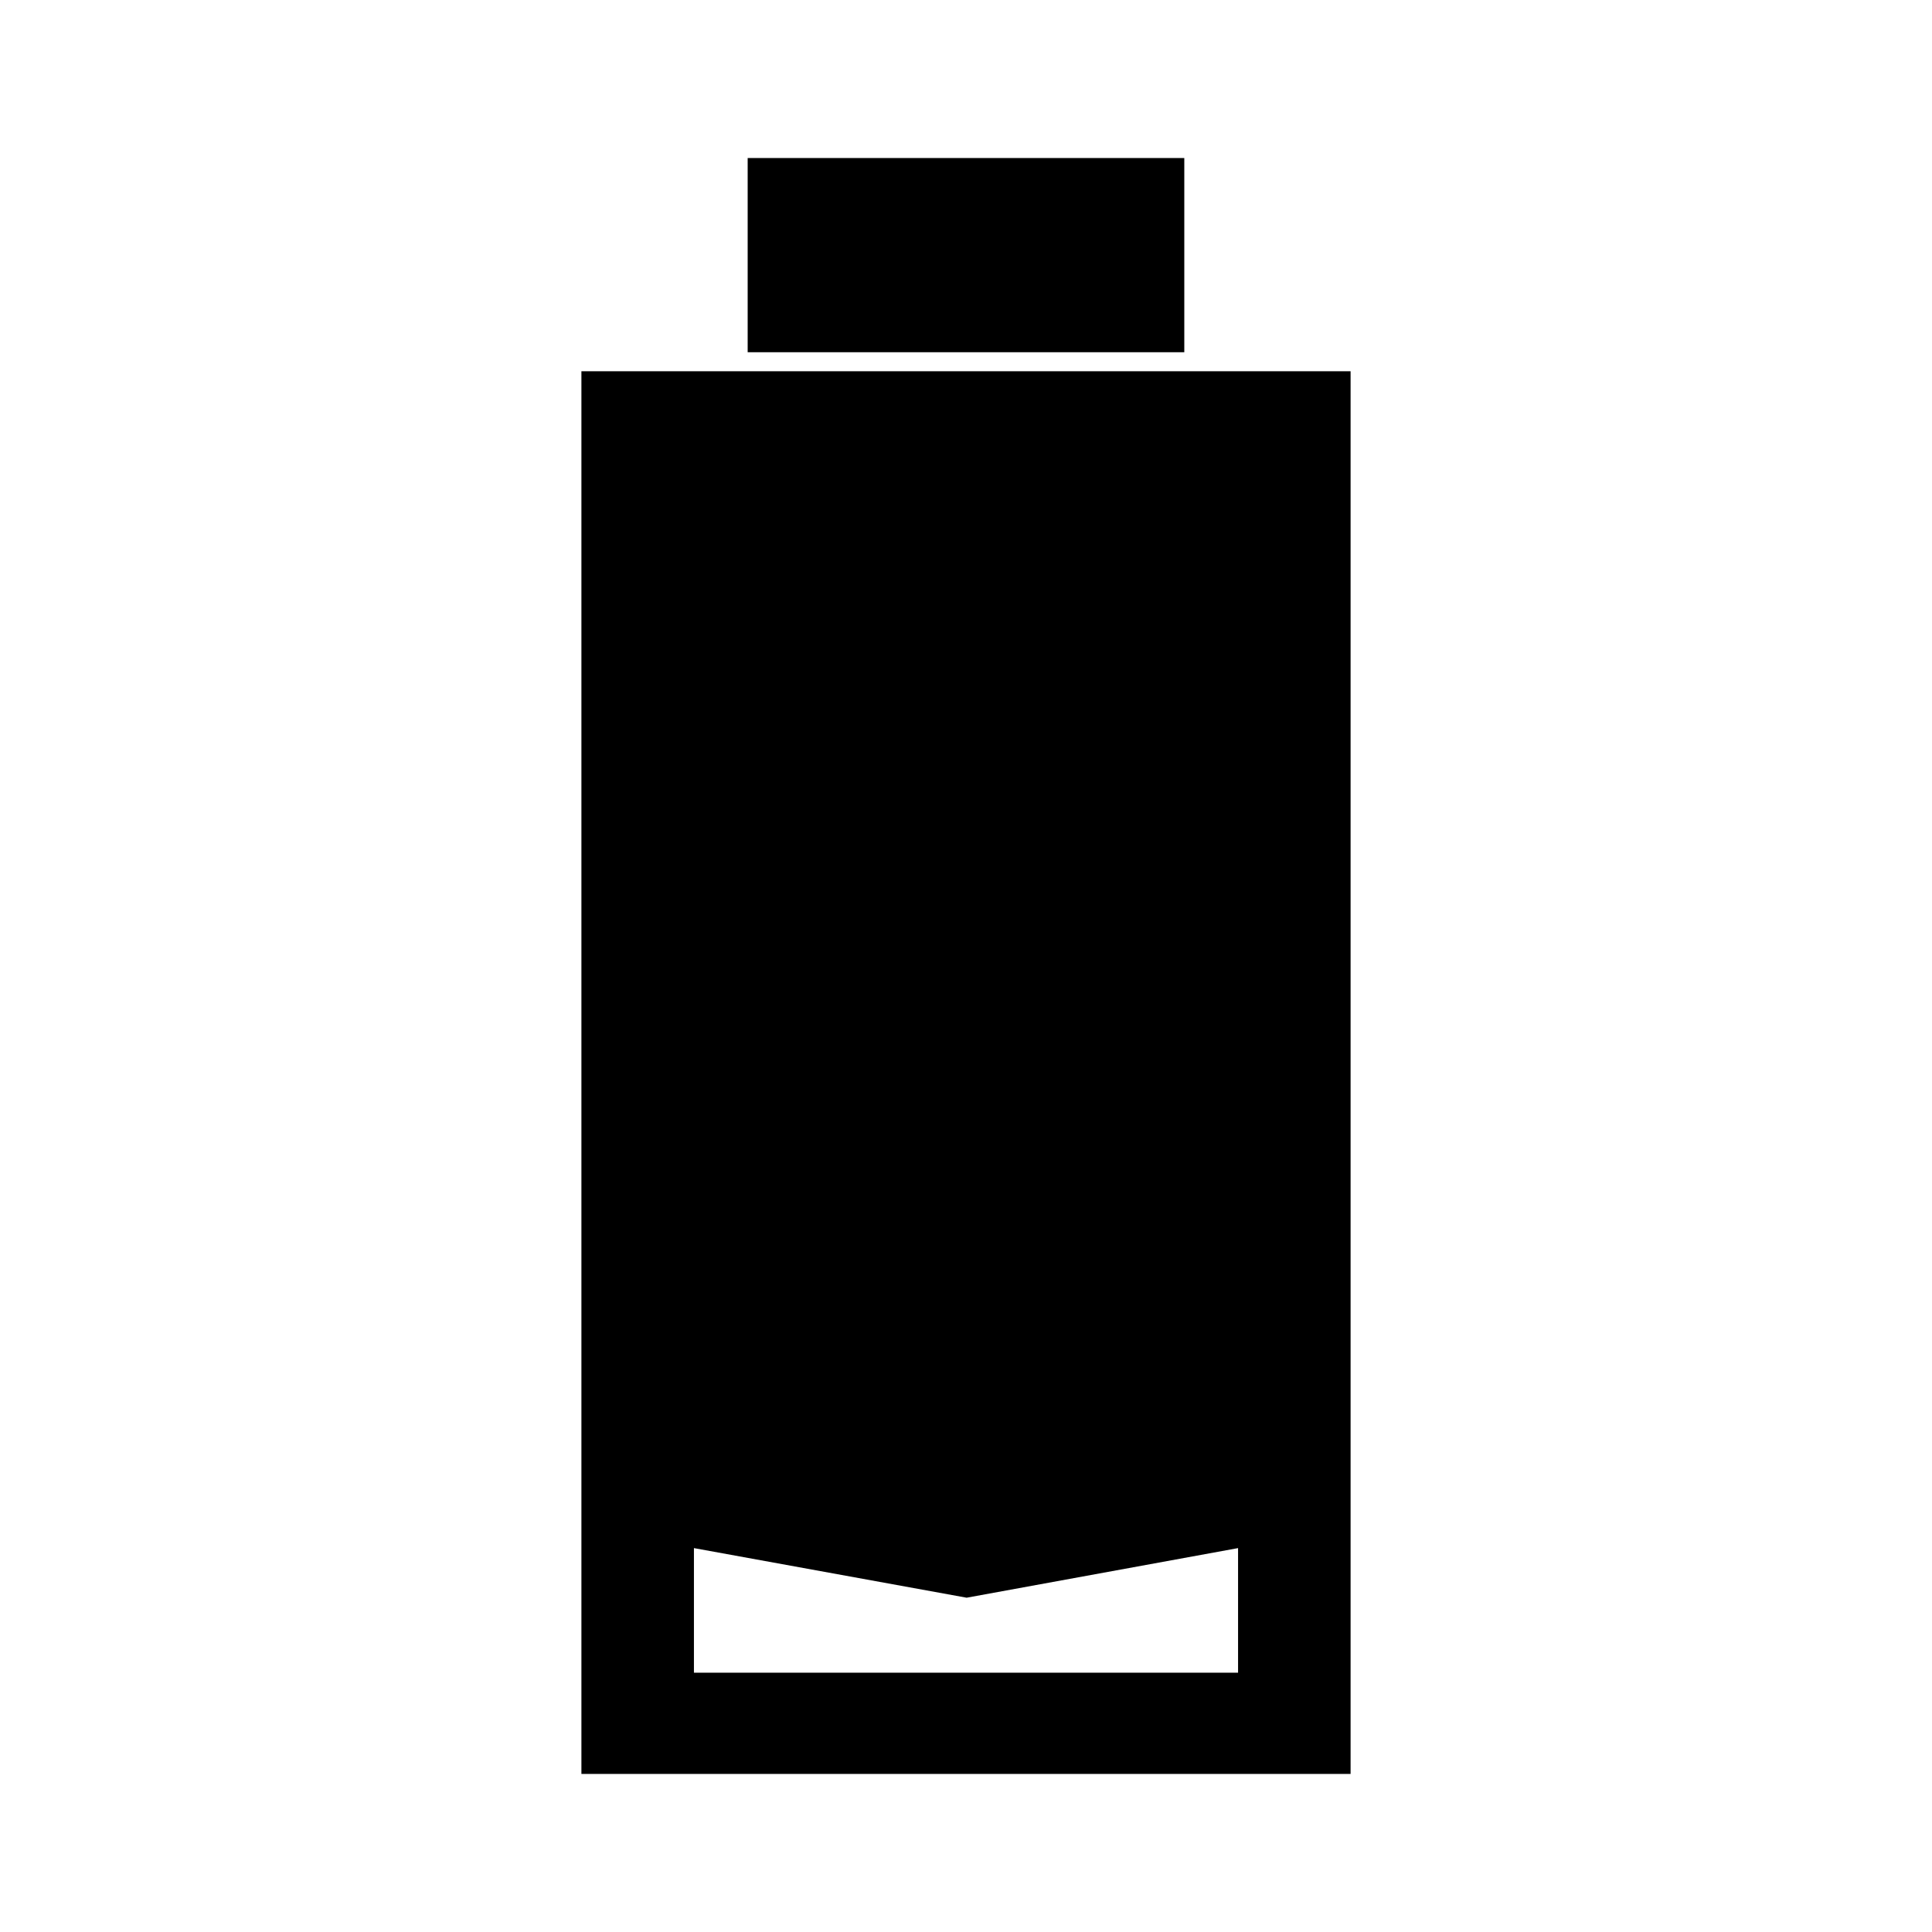 <?xml version="1.0" encoding="UTF-8"?>
<!-- Uploaded to: SVG Repo, www.svgrepo.com, Generator: SVG Repo Mixer Tools -->
<svg fill="#000000" width="800px" height="800px" version="1.1" viewBox="144 144 512 512" xmlns="http://www.w3.org/2000/svg">
 <g>
  <path d="m298.08 242.38v371.73h203.84v-371.73zm174.02 344.9h-144.2v-33.016l72.27 13.145 71.93-13.145z"/>
  <path d="m342.14 185.88h115.71v51.465h-115.71z"/>
 </g>
</svg>